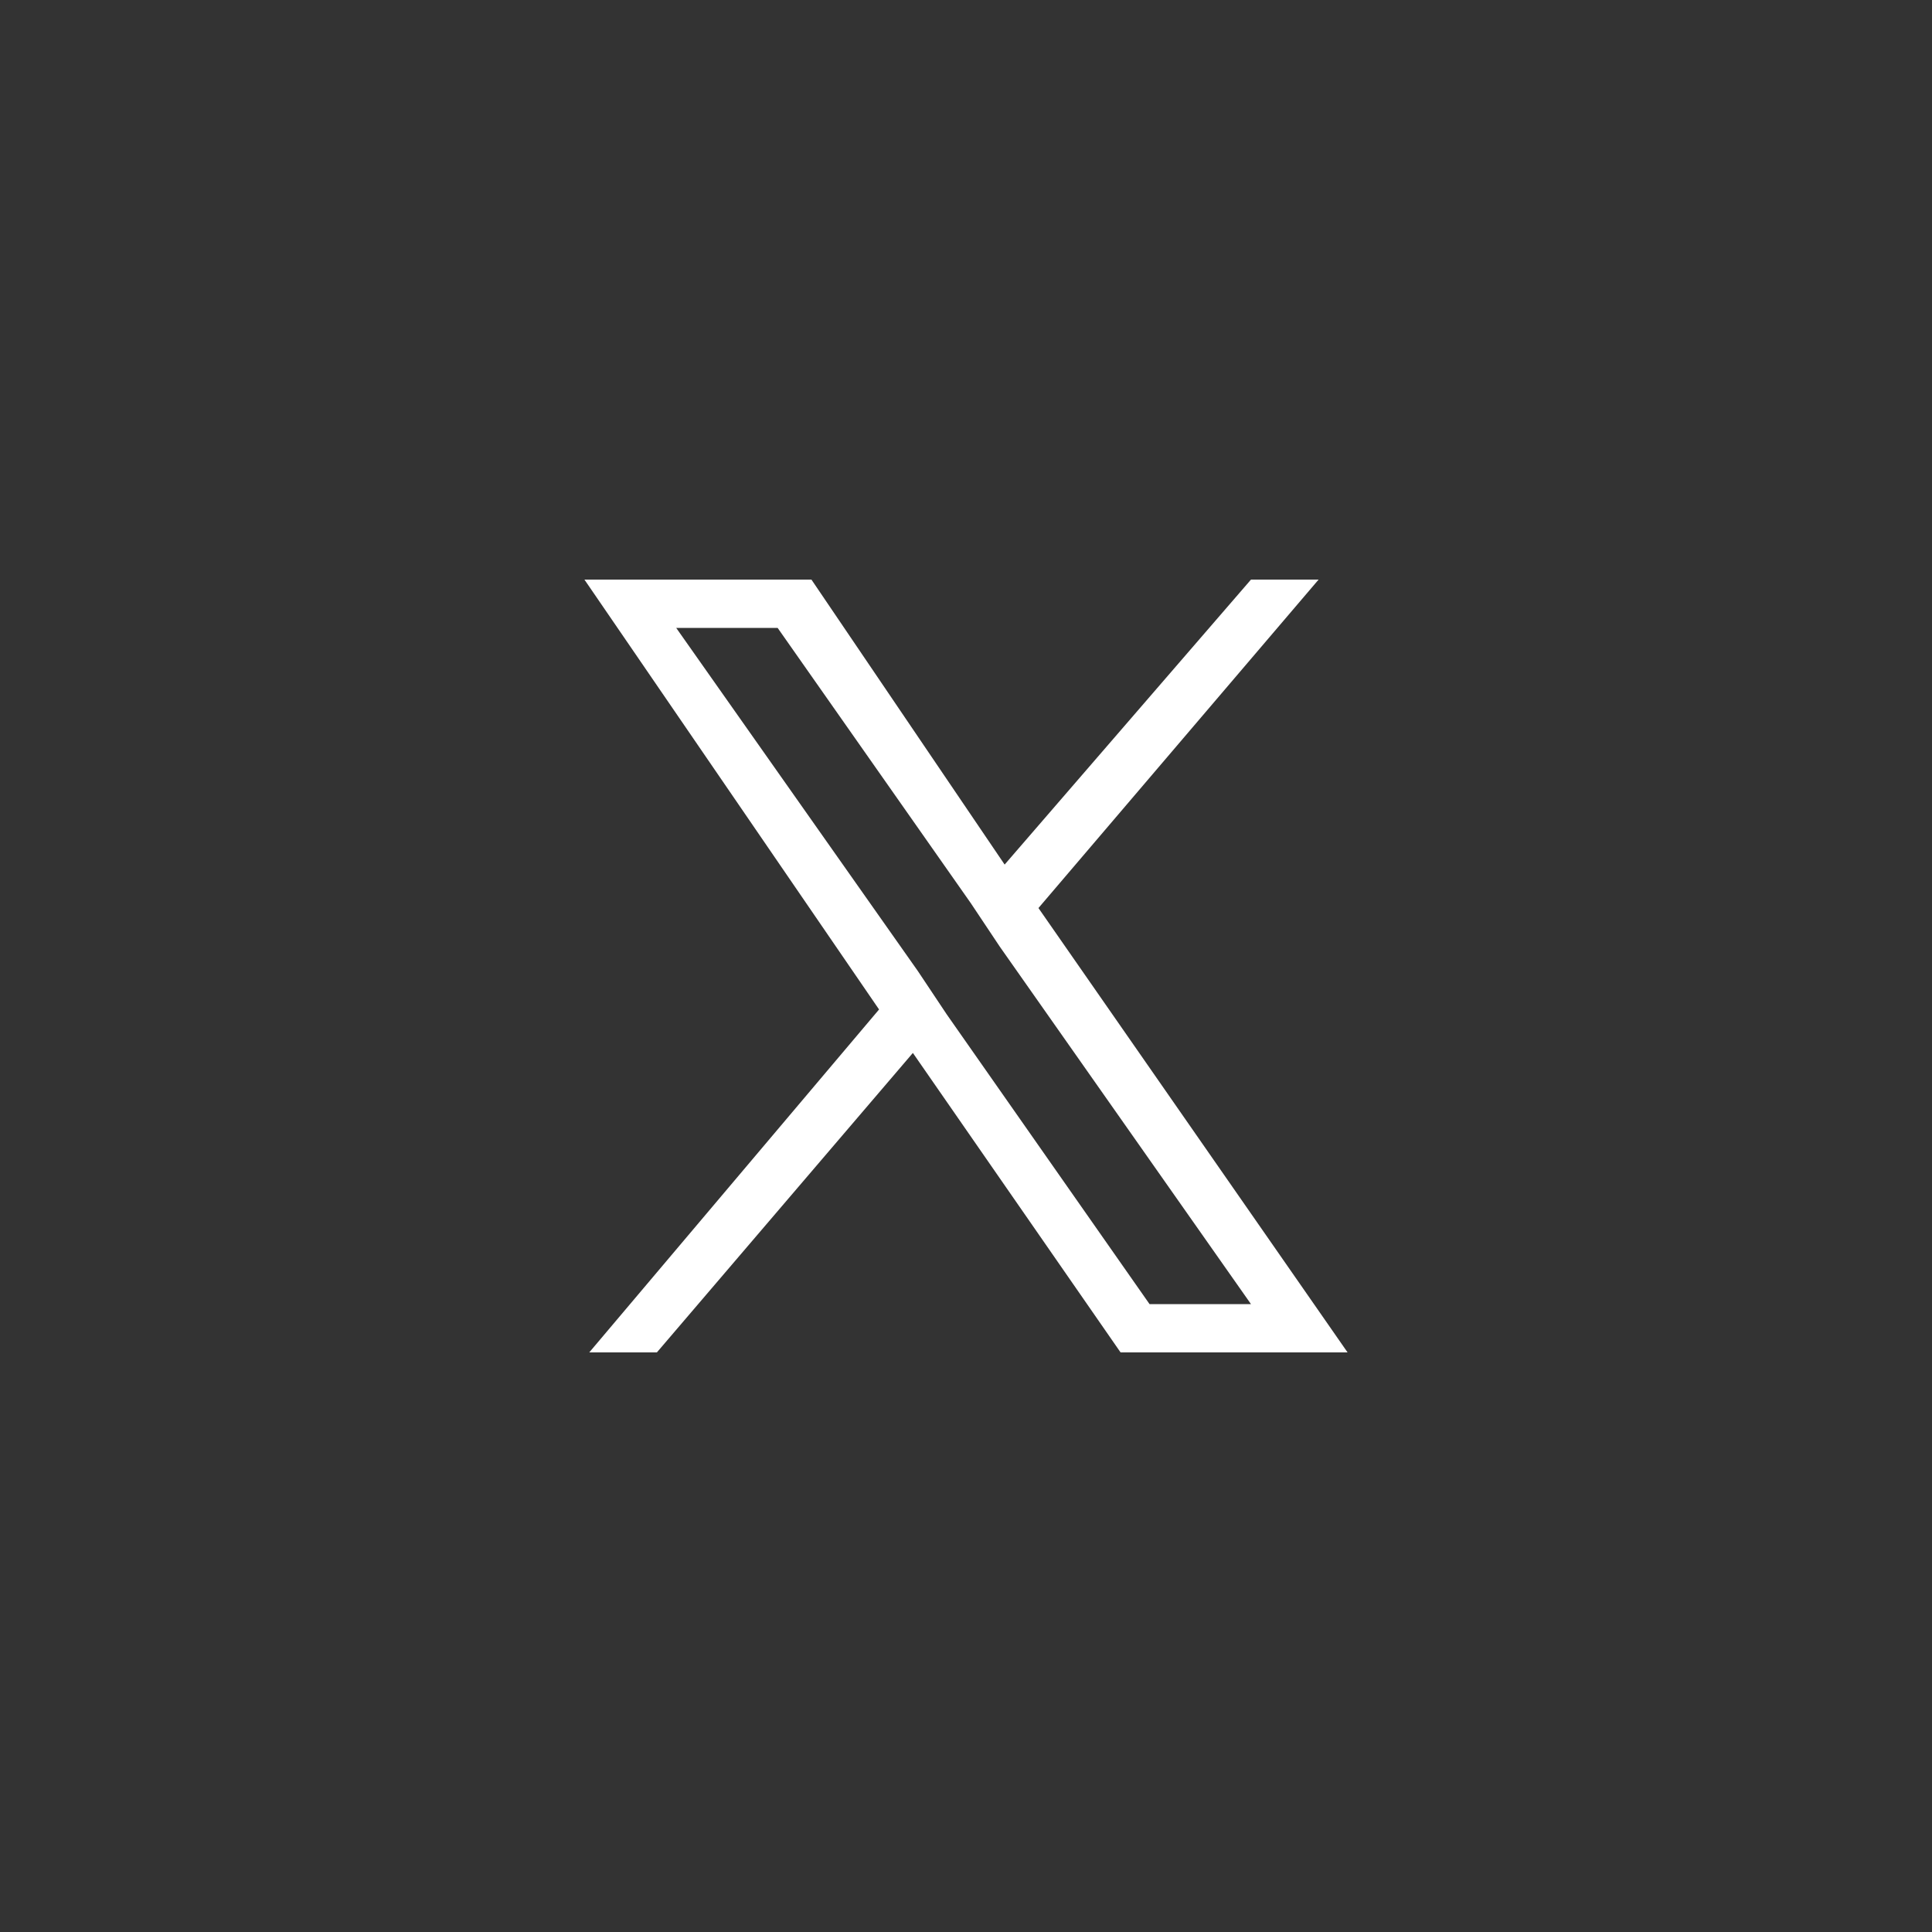 <svg xmlns="http://www.w3.org/2000/svg" viewBox="0 0 40 40"><rect x="0" y="0" width="40" height="40" fill="#333333" stroke="none"/><switch><g><path d="M21.5 18.8l5.8-6.8h-1.4l-5.1 5.9-4-5.9h-4.7l6.1 8.9-6 7.1h1.4l5.3-6.2 4.3 6.2h4.7l-6.4-9.2zM19.6 21l-.6-.9-5-7.1h2.1l4 5.7.6.9 5.2 7.4h-2.1l-4.2-6z" fill="#fff"/></g></switch></svg>
